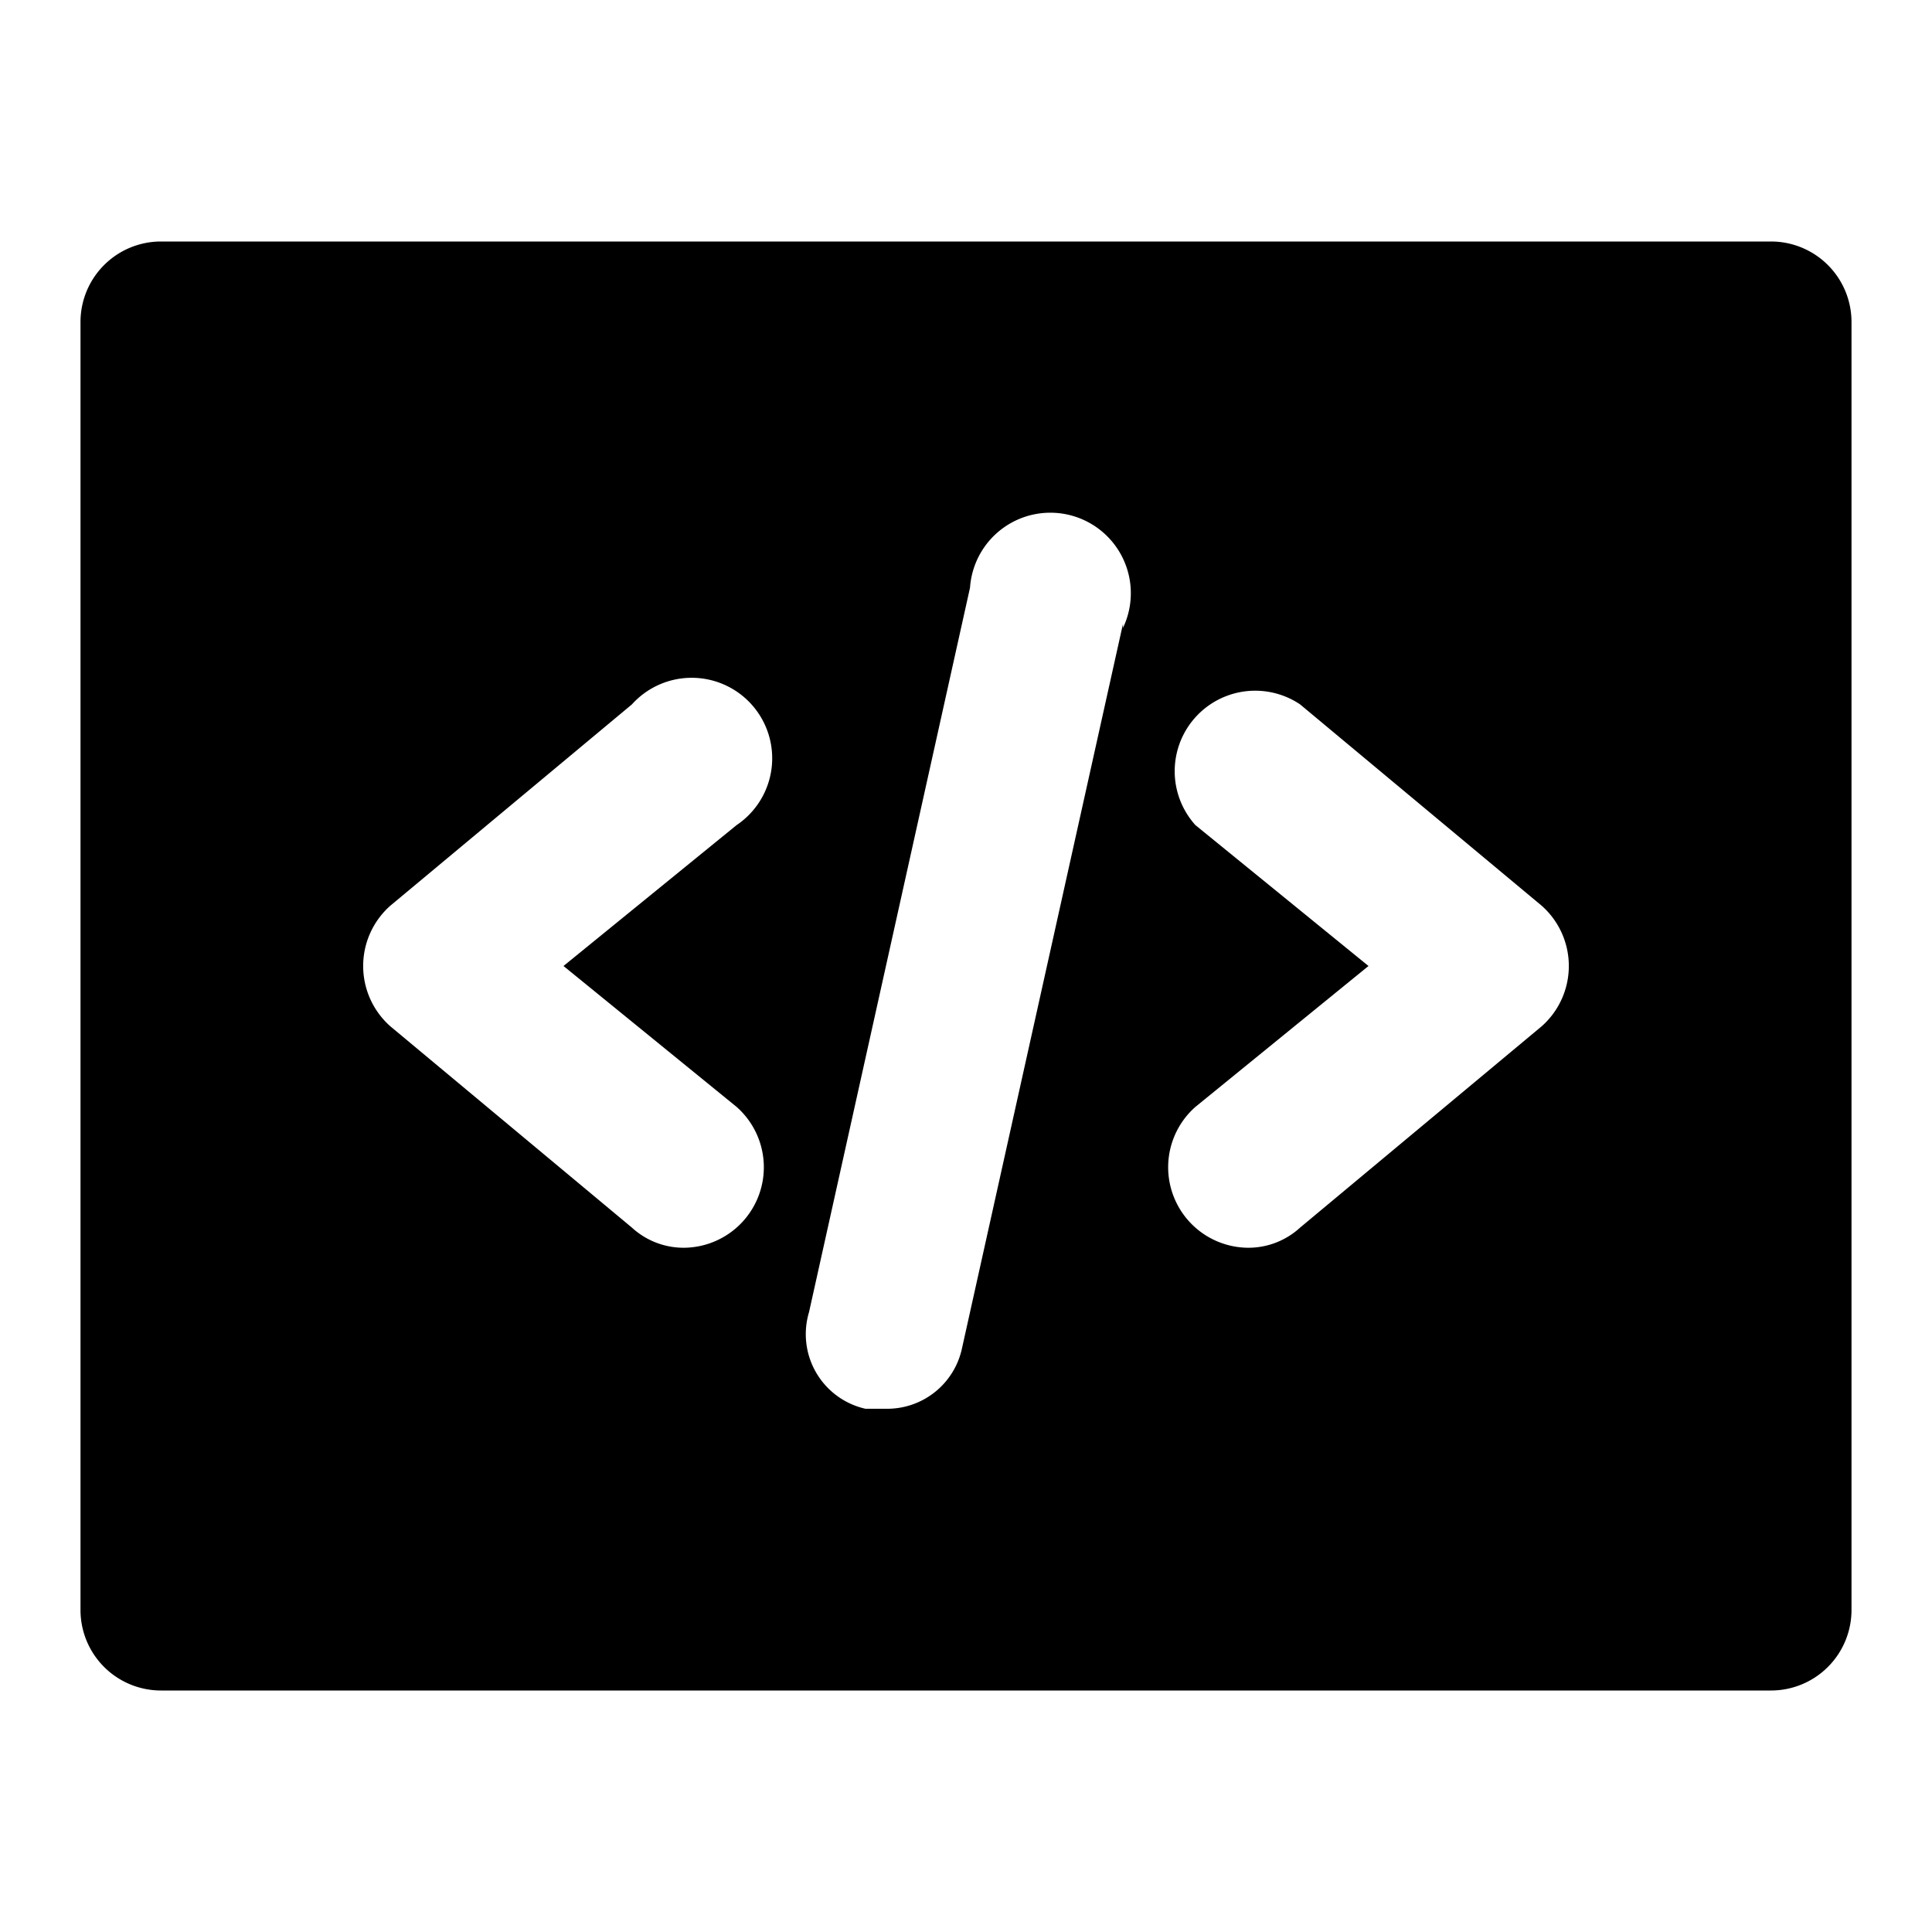 <?xml version="1.0" encoding="utf-8"?><!-- Скачано с сайта svg4.ru / Downloaded from svg4.ru -->
<svg width="800px" height="800px" viewBox="0 0 48 48" xmlns="http://www.w3.org/2000/svg">
  <title>code-programming-solid</title>
  <g id="Layer_2" data-name="Layer 2">
    <g id="invisible_box" data-name="invisible box">
      <rect width="48" height="48" fill="none"/>
    </g>
    <g id="Q3_icons" data-name="Q3 icons">
      <path d="M44,6H4A2,2,0,0,0,2,8V40a2,2,0,0,0,2,2H44a2,2,0,0,0,2-2V8A2,2,0,0,0,44,6ZM18.3,27.5A2,2,0,0,1,17,31a1.9,1.9,0,0,1-1.3-.5l-6-5a2,2,0,0,1,0-3l6-5a2,2,0,1,1,2.6,3L14,24Zm9.6-12-4,18A1.9,1.9,0,0,1,22,35h-.5a1.9,1.9,0,0,1-1.4-2.4l4-18a2,2,0,1,1,3.8,1Zm10.4,10-6,5A1.9,1.9,0,0,1,31,31a2,2,0,0,1-1.3-3.5L34,24l-4.3-3.5a2,2,0,0,1,2.6-3l6,5a2,2,0,0,1,0,3Z"/>
    </g>
  </g>
</svg>